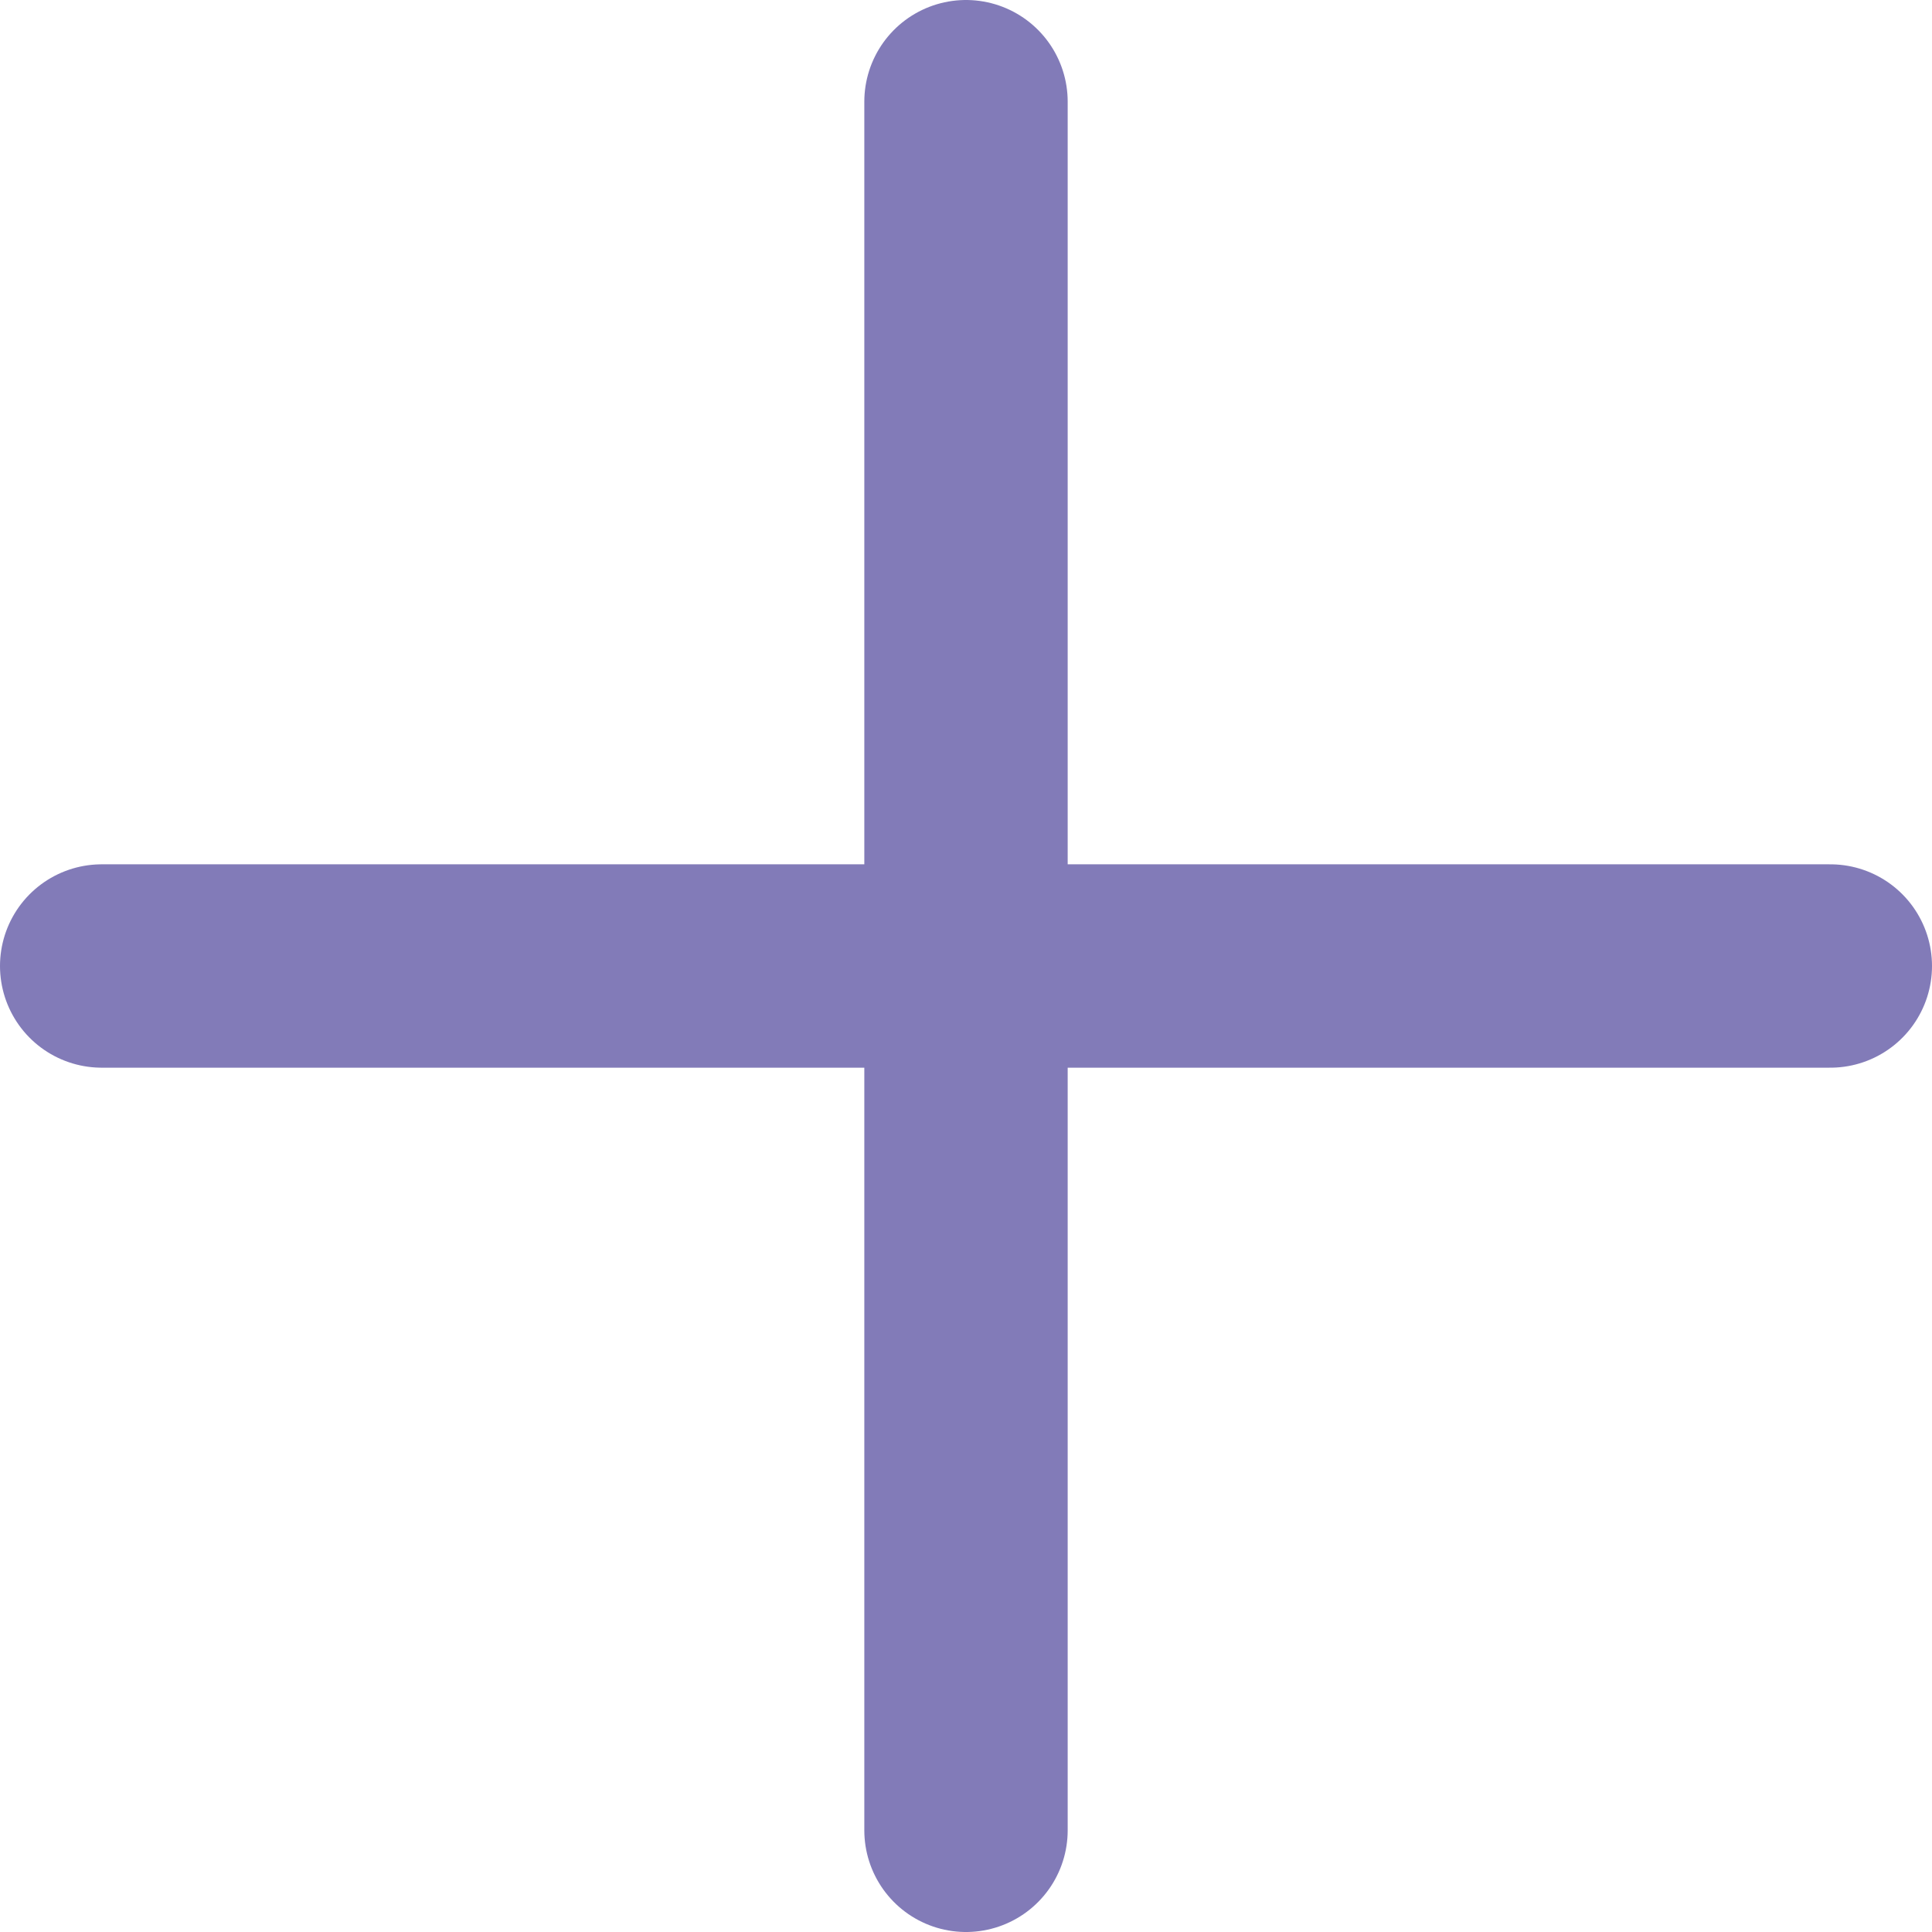 <svg xmlns="http://www.w3.org/2000/svg" width="9.5" height="9.5" viewBox="0 0 9.5 9.5">
  <g id="Group_2927" data-name="Group 2927" transform="translate(-148 -1225)">
    <line id="Line_197" data-name="Line 197" x2="8.5" transform="translate(148.5 1229.75)" fill="none" stroke="#827bb8" stroke-linecap="round" stroke-width="1"/>
    <line id="Line_198" data-name="Line 198" y2="8.5" transform="translate(152.75 1225.5)" fill="none" stroke="#827bb8" stroke-linecap="round" stroke-width="1"/>
  </g>
</svg>

